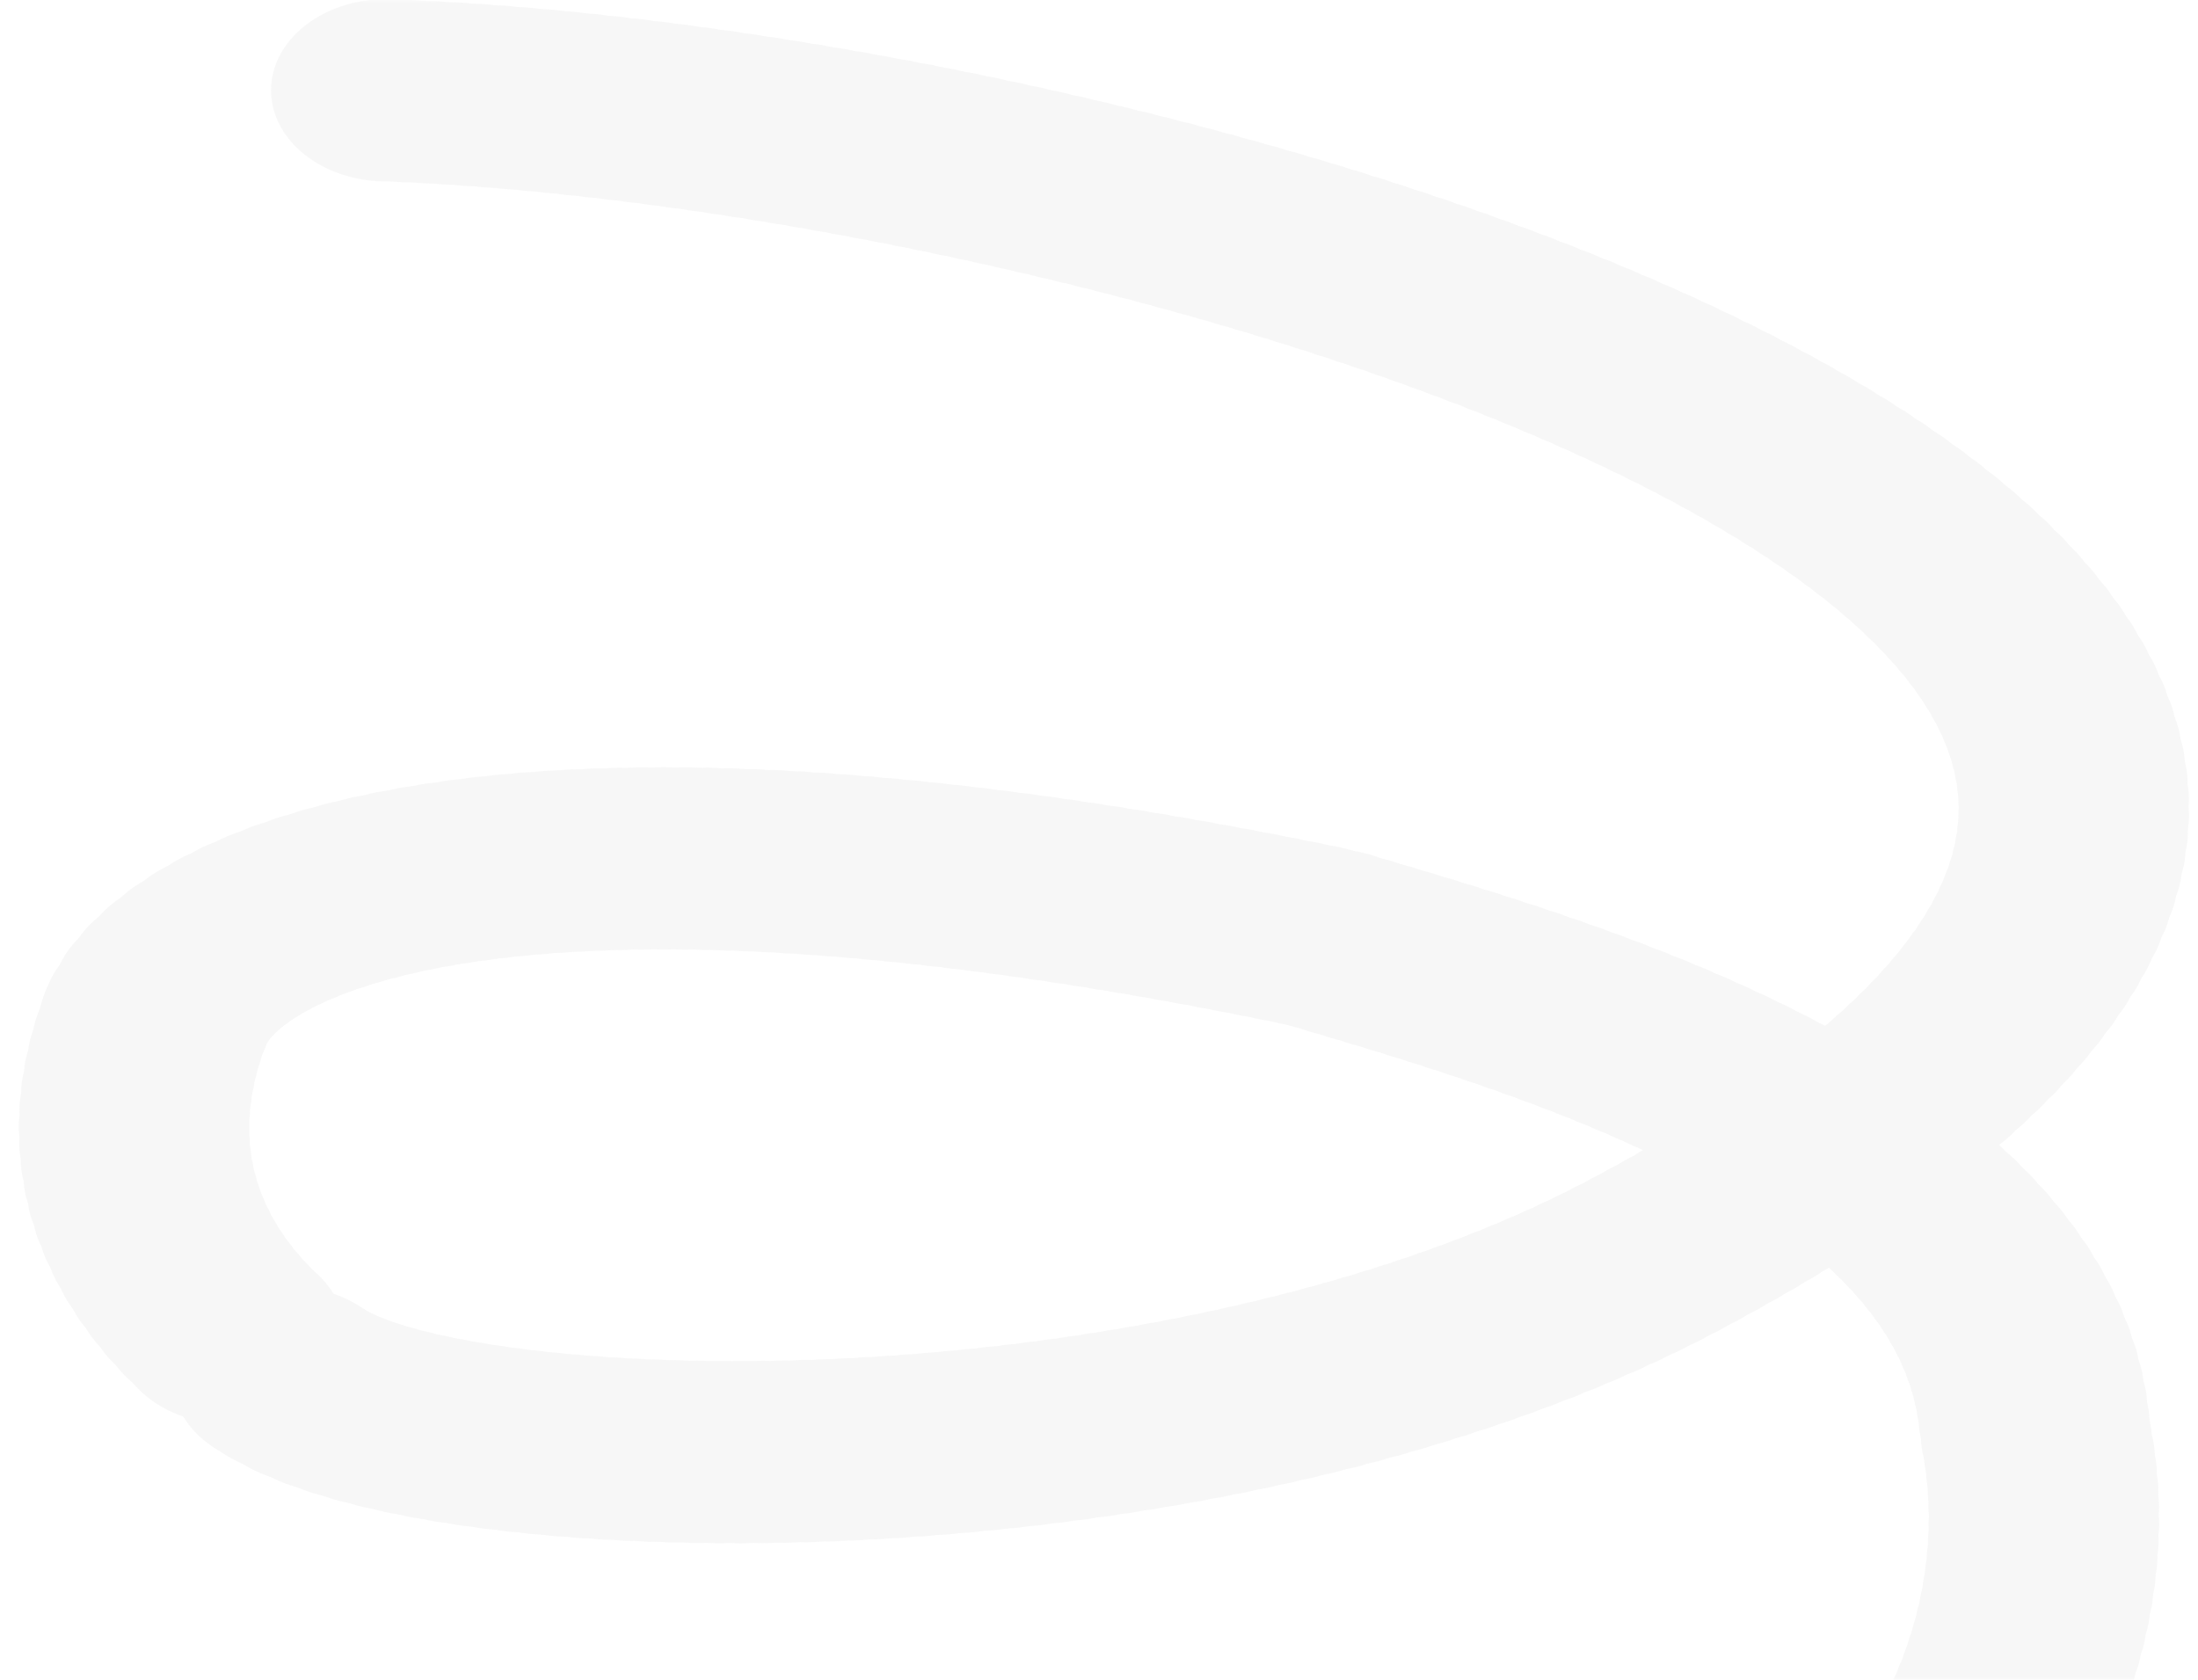 <svg width="420" height="321" viewBox="0 0 420 321" fill="none" xmlns="http://www.w3.org/2000/svg">
<mask id="mask0_434_443" style="mask-type:alpha" maskUnits="userSpaceOnUse" x="0" y="0" width="420" height="321">
<rect width="420" height="321" fill="#F5F5F5"/>
</mask>
<g mask="url(#mask0_434_443)">
<g opacity="0.05">
<ellipse cx="377.818" cy="335.997" rx="22.04" ry="17.43" fill="#595959"/>
<ellipse cx="379.514" cy="332.983" rx="22.04" ry="17.43" fill="#595959"/>
<ellipse cx="381.091" cy="329.926" rx="22.04" ry="17.43" fill="#595959"/>
<ellipse cx="382.55" cy="326.833" rx="22.04" ry="17.43" fill="#595959"/>
<ellipse cx="383.885" cy="323.706" rx="22.04" ry="17.43" fill="#595959"/>
<ellipse cx="385.1" cy="320.553" rx="22.04" ry="17.43" fill="#595959"/>
<ellipse cx="386.195" cy="317.369" rx="22.04" ry="17.43" fill="#595959"/>
<ellipse cx="387.168" cy="314.159" rx="22.04" ry="17.43" fill="#595959"/>
<ellipse cx="388.02" cy="310.929" rx="22.04" ry="17.43" fill="#595959"/>
<ellipse cx="388.751" cy="307.679" rx="22.04" ry="17.43" fill="#595959"/>
<ellipse cx="389.355" cy="304.414" rx="22.04" ry="17.43" fill="#595959"/>
<ellipse cx="389.839" cy="301.138" rx="22.04" ry="17.43" fill="#595959"/>
<ellipse cx="390.199" cy="297.85" rx="22.04" ry="17.43" fill="#595959"/>
<ellipse cx="390.435" cy="294.555" rx="22.04" ry="17.43" fill="#595959"/>
<ellipse cx="390.544" cy="291.258" rx="22.04" ry="17.43" fill="#595959"/>
<ellipse cx="390.524" cy="287.958" rx="22.04" ry="17.43" fill="#595959"/>
<ellipse cx="390.379" cy="284.662" rx="22.04" ry="17.43" fill="#595959"/>
<ellipse cx="390.098" cy="281.371" rx="22.04" ry="17.43" fill="#595959"/>
<ellipse cx="389.681" cy="278.088" rx="22.04" ry="17.43" fill="#595959"/>
<ellipse cx="389.115" cy="274.792" rx="22.04" ry="17.43" fill="#595959"/>
<ellipse cx="388.681" cy="271.531" rx="22.04" ry="17.43" fill="#595959"/>
<ellipse cx="388.22" cy="268.248" rx="22.04" ry="17.43" fill="#595959"/>
<ellipse cx="387.559" cy="264.992" rx="22.04" ry="17.43" fill="#595959"/>
<ellipse cx="386.698" cy="261.763" rx="22.04" ry="17.43" fill="#595959"/>
<ellipse cx="385.631" cy="258.574" rx="22.04" ry="17.43" fill="#595959"/>
<ellipse cx="384.368" cy="255.43" rx="22.04" ry="17.43" fill="#595959"/>
<ellipse cx="382.908" cy="252.335" rx="22.04" ry="17.43" fill="#595959"/>
<ellipse cx="381.262" cy="249.304" rx="22.04" ry="17.43" fill="#595959"/>
<ellipse cx="379.437" cy="246.335" rx="22.04" ry="17.43" fill="#595959"/>
<ellipse cx="377.44" cy="243.439" rx="22.04" ry="17.43" fill="#595959"/>
<ellipse cx="375.283" cy="240.616" rx="22.04" ry="17.43" fill="#595959"/>
<ellipse cx="372.969" cy="237.866" rx="22.04" ry="17.43" fill="#595959"/>
<ellipse cx="370.519" cy="235.198" rx="22.04" ry="17.43" fill="#595959"/>
<ellipse cx="367.939" cy="232.604" rx="22.04" ry="17.43" fill="#595959"/>
<ellipse cx="365.237" cy="230.09" rx="22.04" ry="17.43" fill="#595959"/>
<ellipse cx="362.423" cy="227.651" rx="22.04" ry="17.43" fill="#595959"/>
<ellipse cx="359.507" cy="225.29" rx="22.04" ry="17.43" fill="#595959"/>
<ellipse cx="356.5" cy="223.003" rx="22.04" ry="17.43" fill="#595959"/>
<ellipse cx="353.404" cy="220.788" rx="22.04" ry="17.43" fill="#595959"/>
<ellipse cx="350.235" cy="218.644" rx="22.04" ry="17.43" fill="#595959"/>
<ellipse cx="346.991" cy="216.568" rx="22.04" ry="17.43" fill="#595959"/>
<ellipse cx="343.683" cy="214.554" rx="22.04" ry="17.43" fill="#595959"/>
<ellipse cx="340.315" cy="212.608" rx="22.04" ry="17.43" fill="#595959"/>
<ellipse cx="336.892" cy="210.718" rx="22.04" ry="17.43" fill="#595959"/>
<ellipse cx="333.421" cy="208.887" rx="22.04" ry="17.43" fill="#595959"/>
<ellipse cx="329.904" cy="207.112" rx="22.04" ry="17.43" fill="#595959"/>
<ellipse cx="326.346" cy="205.388" rx="22.04" ry="17.43" fill="#595959"/>
<ellipse cx="322.748" cy="203.715" rx="22.04" ry="17.43" fill="#595959"/>
<ellipse cx="319.118" cy="202.092" rx="22.04" ry="17.43" fill="#595959"/>
<ellipse cx="315.454" cy="200.513" rx="22.04" ry="17.43" fill="#595959"/>
<ellipse cx="311.758" cy="198.977" rx="22.04" ry="17.43" fill="#595959"/>
<ellipse cx="308.04" cy="197.484" rx="22.04" ry="17.43" fill="#595959"/>
<ellipse cx="304.292" cy="196.028" rx="22.04" ry="17.43" fill="#595959"/>
<ellipse cx="300.524" cy="194.613" rx="22.04" ry="17.43" fill="#595959"/>
<ellipse cx="296.736" cy="193.229" rx="22.04" ry="17.43" fill="#595959"/>
<ellipse cx="292.928" cy="191.881" rx="22.04" ry="17.43" fill="#595959"/>
<ellipse cx="289.102" cy="190.563" rx="22.04" ry="17.43" fill="#595959"/>
<ellipse cx="285.262" cy="189.273" rx="22.04" ry="17.43" fill="#595959"/>
<ellipse cx="281.405" cy="188.012" rx="22.04" ry="17.43" fill="#595959"/>
<ellipse cx="277.542" cy="186.773" rx="22.04" ry="17.43" fill="#595959"/>
<ellipse cx="273.664" cy="185.558" rx="22.04" ry="17.43" fill="#595959"/>
<ellipse cx="269.774" cy="184.362" rx="22.04" ry="17.43" fill="#595959"/>
<ellipse cx="265.884" cy="183.181" rx="22.04" ry="17.43" fill="#595959"/>
<ellipse cx="261.986" cy="182.012" rx="22.04" ry="17.43" fill="#595959"/>
<ellipse cx="258.09" cy="180.849" rx="22.04" ry="17.43" fill="#595959"/>
<ellipse cx="254.148" cy="179.673" rx="22.04" ry="17.43" fill="#595959"/>
<ellipse cx="250.23" cy="178.731" rx="22.04" ry="17.43" fill="#595959"/>
<ellipse cx="246.192" cy="177.906" rx="22.04" ry="17.43" fill="#595959"/>
<ellipse cx="242.145" cy="177.097" rx="22.04" ry="17.43" fill="#595959"/>
<ellipse cx="238.094" cy="176.306" rx="22.04" ry="17.43" fill="#595959"/>
<ellipse cx="234.04" cy="175.533" rx="22.04" ry="17.43" fill="#595959"/>
<ellipse cx="229.977" cy="174.778" rx="22.04" ry="17.43" fill="#595959"/>
<ellipse cx="225.91" cy="174.041" rx="22.04" ry="17.43" fill="#595959"/>
<ellipse cx="221.837" cy="173.324" rx="22.04" ry="17.43" fill="#595959"/>
<ellipse cx="217.757" cy="172.628" rx="22.04" ry="17.43" fill="#595959"/>
<ellipse cx="213.674" cy="171.952" rx="22.04" ry="17.43" fill="#595959"/>
<ellipse cx="209.585" cy="171.298" rx="22.04" ry="17.43" fill="#595959"/>
<ellipse cx="205.49" cy="170.666" rx="22.04" ry="17.43" fill="#595959"/>
<ellipse cx="201.391" cy="170.056" rx="22.04" ry="17.43" fill="#595959"/>
<ellipse cx="197.285" cy="169.47" rx="22.04" ry="17.43" fill="#595959"/>
<ellipse cx="193.172" cy="168.908" rx="22.04" ry="17.43" fill="#595959"/>
<ellipse cx="189.056" cy="168.371" rx="22.04" ry="17.43" fill="#595959"/>
<ellipse cx="184.933" cy="167.858" rx="22.04" ry="17.43" fill="#595959"/>
<ellipse cx="180.806" cy="167.372" rx="22.04" ry="17.43" fill="#595959"/>
<ellipse cx="176.674" cy="166.914" rx="22.04" ry="17.43" fill="#595959"/>
<ellipse cx="172.541" cy="166.486" rx="22.04" ry="17.43" fill="#595959"/>
<ellipse cx="168.397" cy="166.089" rx="22.04" ry="17.43" fill="#595959"/>
<ellipse cx="164.251" cy="165.719" rx="22.04" ry="17.43" fill="#595959"/>
<ellipse cx="160.102" cy="165.385" rx="22.04" ry="17.43" fill="#595959"/>
<ellipse cx="155.946" cy="165.082" rx="22.04" ry="17.43" fill="#595959"/>
<ellipse cx="151.788" cy="164.816" rx="22.04" ry="17.43" fill="#595959"/>
<ellipse cx="147.626" cy="164.583" rx="22.04" ry="17.43" fill="#595959"/>
<ellipse cx="143.46" cy="164.393" rx="22.04" ry="17.43" fill="#595959"/>
<ellipse cx="139.297" cy="164.239" rx="22.04" ry="17.43" fill="#595959"/>
<ellipse cx="135.126" cy="164.127" rx="22.04" ry="17.43" fill="#595959"/>
<ellipse cx="130.957" cy="164.059" rx="22.04" ry="17.43" fill="#595959"/>
<ellipse cx="126.784" cy="164.035" rx="22.04" ry="17.43" fill="#595959"/>
<ellipse cx="122.613" cy="164.06" rx="22.04" ry="17.43" fill="#595959"/>
<ellipse cx="118.441" cy="164.135" rx="22.04" ry="17.43" fill="#595959"/>
<ellipse cx="114.275" cy="164.262" rx="22.04" ry="17.43" fill="#595959"/>
<ellipse cx="110.109" cy="164.447" rx="22.04" ry="17.43" fill="#595959"/>
<ellipse cx="105.95" cy="164.687" rx="22.04" ry="17.43" fill="#595959"/>
<ellipse cx="101.798" cy="164.991" rx="22.04" ry="17.43" fill="#595959"/>
<ellipse cx="97.652" cy="165.359" rx="22.04" ry="17.43" fill="#595959"/>
<ellipse cx="93.519" cy="165.799" rx="22.04" ry="17.43" fill="#595959"/>
<ellipse cx="89.4" cy="166.311" rx="22.04" ry="17.43" fill="#595959"/>
<ellipse cx="85.296" cy="166.903" rx="22.04" ry="17.43" fill="#595959"/>
<ellipse cx="81.216" cy="167.578" rx="22.04" ry="17.43" fill="#595959"/>
<ellipse cx="77.16" cy="168.343" rx="22.04" ry="17.43" fill="#595959"/>
<ellipse cx="73.132" cy="169.203" rx="22.04" ry="17.43" fill="#595959"/>
<ellipse cx="69.149" cy="170.166" rx="22.04" ry="17.43" fill="#595959"/>
<ellipse cx="65.207" cy="171.24" rx="22.04" ry="17.43" fill="#595959"/>
<ellipse cx="61.32" cy="172.432" rx="22.04" ry="17.43" fill="#595959"/>
<ellipse cx="57.502" cy="173.75" rx="22.04" ry="17.43" fill="#595959"/>
<ellipse cx="53.765" cy="175.208" rx="22.04" ry="17.43" fill="#595959"/>
<ellipse cx="50.13" cy="176.814" rx="22.04" ry="17.43" fill="#595959"/>
<ellipse cx="46.613" cy="178.579" rx="22.04" ry="17.43" fill="#595959"/>
<ellipse cx="43.249" cy="180.517" rx="22.04" ry="17.43" fill="#595959"/>
<ellipse cx="40.069" cy="182.642" rx="22.04" ry="17.43" fill="#595959"/>
<ellipse cx="37.122" cy="184.964" rx="22.04" ry="17.43" fill="#595959"/>
<ellipse cx="34.473" cy="187.49" rx="22.04" ry="17.43" fill="#595959"/>
<ellipse cx="32.195" cy="190.227" rx="22.04" ry="17.43" fill="#595959"/>
<ellipse cx="30.301" cy="193.36" rx="22.04" ry="17.43" fill="#595959"/>
<ellipse cx="29.752" cy="194.631" rx="22.04" ry="17.43" fill="#595959"/>
<ellipse cx="29.752" cy="194.631" rx="22.04" ry="17.43" fill="#595959"/>
<ellipse cx="29.337" cy="195.74" rx="22.04" ry="17.43" fill="#595959"/>
<ellipse cx="28.259" cy="198.929" rx="22.04" ry="17.43" fill="#595959"/>
<ellipse cx="27.354" cy="202.151" rx="22.04" ry="17.43" fill="#595959"/>
<ellipse cx="26.627" cy="205.399" rx="22.04" ry="17.43" fill="#595959"/>
<ellipse cx="26.088" cy="208.674" rx="22.04" ry="17.43" fill="#595959"/>
<ellipse cx="25.75" cy="211.961" rx="22.04" ry="17.43" fill="#595959"/>
<ellipse cx="25.619" cy="215.26" rx="22.04" ry="17.43" fill="#595959"/>
<ellipse cx="25.707" cy="218.558" rx="22.04" ry="17.43" fill="#595959"/>
<ellipse cx="26.016" cy="221.851" rx="22.04" ry="17.43" fill="#595959"/>
<ellipse cx="26.549" cy="225.123" rx="22.04" ry="17.43" fill="#595959"/>
<ellipse cx="27.312" cy="228.369" rx="22.04" ry="17.43" fill="#595959"/>
<ellipse cx="28.306" cy="231.575" rx="22.04" ry="17.43" fill="#595959"/>
<ellipse cx="29.524" cy="234.731" rx="22.04" ry="17.43" fill="#595959"/>
<ellipse cx="30.962" cy="237.829" rx="22.04" ry="17.43" fill="#595959"/>
<ellipse cx="32.615" cy="240.859" rx="22.04" ry="17.43" fill="#595959"/>
<ellipse cx="34.476" cy="243.811" rx="22.04" ry="17.43" fill="#595959"/>
<ellipse cx="36.534" cy="246.682" rx="22.04" ry="17.43" fill="#595959"/>
<ellipse cx="38.783" cy="249.461" rx="22.04" ry="17.43" fill="#595959"/>
<ellipse cx="41.215" cy="252.145" rx="22.04" ry="17.43" fill="#595959"/>
<ellipse cx="43.816" cy="254.724" rx="22.04" ry="17.43" fill="#595959"/>
<ellipse cx="54.919" cy="263.21" rx="22.04" ry="17.43" fill="#595959"/>
<ellipse cx="56.744" cy="264.357" rx="22.04" ry="17.43" fill="#595959"/>
<ellipse cx="60.209" cy="266.168" rx="22.04" ry="17.43" fill="#595959"/>
<ellipse cx="63.877" cy="267.713" rx="22.04" ry="17.43" fill="#595959"/>
<ellipse cx="67.676" cy="269.051" rx="22.04" ry="17.43" fill="#595959"/>
<ellipse cx="71.572" cy="270.22" rx="22.04" ry="17.43" fill="#595959"/>
<ellipse cx="75.53" cy="271.252" rx="22.04" ry="17.43" fill="#595959"/>
<ellipse cx="79.533" cy="272.165" rx="22.04" ry="17.43" fill="#595959"/>
<ellipse cx="83.576" cy="272.975" rx="22.04" ry="17.43" fill="#595959"/>
<ellipse cx="87.643" cy="273.697" rx="22.04" ry="17.43" fill="#595959"/>
<ellipse cx="91.736" cy="274.336" rx="22.04" ry="17.43" fill="#595959"/>
<ellipse cx="95.842" cy="274.902" rx="22.04" ry="17.43" fill="#595959"/>
<ellipse cx="99.968" cy="275.402" rx="22.04" ry="17.43" fill="#595959"/>
<ellipse cx="104.102" cy="275.839" rx="22.04" ry="17.43" fill="#595959"/>
<ellipse cx="108.245" cy="276.219" rx="22.04" ry="17.43" fill="#595959"/>
<ellipse cx="112.397" cy="276.545" rx="22.04" ry="17.43" fill="#595959"/>
<ellipse cx="116.552" cy="276.821" rx="22.04" ry="17.43" fill="#595959"/>
<ellipse cx="120.714" cy="277.046" rx="22.04" ry="17.43" fill="#595959"/>
<ellipse cx="124.881" cy="277.225" rx="22.04" ry="17.43" fill="#595959"/>
<ellipse cx="129.052" cy="277.36" rx="22.04" ry="17.43" fill="#595959"/>
<ellipse cx="133.221" cy="277.452" rx="22.04" ry="17.43" fill="#595959"/>
<ellipse cx="137.393" cy="277.501" rx="22.04" ry="17.43" fill="#595959"/>
<ellipse cx="141.565" cy="277.509" rx="22.04" ry="17.43" fill="#595959"/>
<ellipse cx="145.738" cy="277.479" rx="22.04" ry="17.43" fill="#595959"/>
<ellipse cx="149.91" cy="277.409" rx="22.04" ry="17.43" fill="#595959"/>
<ellipse cx="154.08" cy="277.3" rx="22.04" ry="17.43" fill="#595959"/>
<ellipse cx="158.249" cy="277.156" rx="22.04" ry="17.43" fill="#595959"/>
<ellipse cx="162.414" cy="276.972" rx="22.04" ry="17.43" fill="#595959"/>
<ellipse cx="166.576" cy="276.753" rx="22.04" ry="17.43" fill="#595959"/>
<ellipse cx="170.738" cy="276.498" rx="22.04" ry="17.43" fill="#595959"/>
<ellipse cx="174.894" cy="276.206" rx="22.04" ry="17.43" fill="#595959"/>
<ellipse cx="179.048" cy="275.879" rx="22.04" ry="17.43" fill="#595959"/>
<ellipse cx="183.196" cy="275.516" rx="22.04" ry="17.43" fill="#595959"/>
<ellipse cx="187.335" cy="275.115" rx="22.04" ry="17.43" fill="#595959"/>
<ellipse cx="191.472" cy="274.681" rx="22.04" ry="17.43" fill="#595959"/>
<ellipse cx="195.602" cy="274.211" rx="22.04" ry="17.43" fill="#595959"/>
<ellipse cx="199.726" cy="273.704" rx="22.04" ry="17.43" fill="#595959"/>
<ellipse cx="203.84" cy="273.163" rx="22.04" ry="17.43" fill="#595959"/>
<ellipse cx="207.95" cy="272.583" rx="22.04" ry="17.43" fill="#595959"/>
<ellipse cx="212.049" cy="271.967" rx="22.04" ry="17.43" fill="#595959"/>
<ellipse cx="216.139" cy="271.315" rx="22.04" ry="17.43" fill="#595959"/>
<ellipse cx="220.222" cy="270.626" rx="22.04" ry="17.43" fill="#595959"/>
<ellipse cx="224.291" cy="269.901" rx="22.04" ry="17.43" fill="#595959"/>
<ellipse cx="228.35" cy="269.137" rx="22.04" ry="17.43" fill="#595959"/>
<ellipse cx="232.401" cy="268.336" rx="22.04" ry="17.43" fill="#595959"/>
<ellipse cx="236.433" cy="267.495" rx="22.04" ry="17.43" fill="#595959"/>
<ellipse cx="240.457" cy="266.614" rx="22.04" ry="17.43" fill="#595959"/>
<ellipse cx="244.462" cy="265.693" rx="22.04" ry="17.43" fill="#595959"/>
<ellipse cx="248.456" cy="264.734" rx="22.04" ry="17.43" fill="#595959"/>
<ellipse cx="252.43" cy="263.733" rx="22.04" ry="17.43" fill="#595959"/>
<ellipse cx="256.39" cy="262.689" rx="22.04" ry="17.43" fill="#595959"/>
<ellipse cx="260.332" cy="261.604" rx="22.04" ry="17.43" fill="#595959"/>
<ellipse cx="264.253" cy="260.477" rx="22.04" ry="17.43" fill="#595959"/>
<ellipse cx="268.154" cy="259.304" rx="22.04" ry="17.43" fill="#595959"/>
<ellipse cx="272.033" cy="258.087" rx="22.04" ry="17.43" fill="#595959"/>
<ellipse cx="275.887" cy="256.827" rx="22.04" ry="17.43" fill="#595959"/>
<ellipse cx="279.72" cy="255.521" rx="22.04" ry="17.43" fill="#595959"/>
<ellipse cx="283.525" cy="254.165" rx="22.04" ry="17.43" fill="#595959"/>
<ellipse cx="287.302" cy="252.762" rx="22.04" ry="17.43" fill="#595959"/>
<ellipse cx="291.051" cy="251.312" rx="22.04" ry="17.43" fill="#595959"/>
<ellipse cx="294.768" cy="249.814" rx="22.04" ry="17.43" fill="#595959"/>
<ellipse cx="298.451" cy="248.261" rx="22.04" ry="17.43" fill="#595959"/>
<ellipse cx="302.101" cy="246.662" rx="22.04" ry="17.43" fill="#595959"/>
<ellipse cx="305.711" cy="245.008" rx="22.04" ry="17.43" fill="#595959"/>
<ellipse cx="309.285" cy="243.302" rx="22.04" ry="17.43" fill="#595959"/>
<ellipse cx="312.81" cy="241.543" rx="22.04" ry="17.43" fill="#595959"/>
<ellipse cx="316.31" cy="239.723" rx="22.04" ry="17.43" fill="#595959"/>
<ellipse cx="319.77" cy="237.862" rx="22.04" ry="17.43" fill="#595959"/>
<ellipse cx="323.194" cy="235.978" rx="22.04" ry="17.43" fill="#595959"/>
<ellipse cx="326.591" cy="234.063" rx="22.04" ry="17.43" fill="#595959"/>
<ellipse cx="329.962" cy="232.116" rx="22.04" ry="17.43" fill="#595959"/>
<ellipse cx="333.3" cy="230.139" rx="22.04" ry="17.43" fill="#595959"/>
<ellipse cx="336.606" cy="228.127" rx="22.04" ry="17.43" fill="#595959"/>
<ellipse cx="339.877" cy="226.079" rx="22.04" ry="17.43" fill="#595959"/>
<ellipse cx="343.114" cy="223.996" rx="22.04" ry="17.43" fill="#595959"/>
<ellipse cx="346.306" cy="221.872" rx="22.04" ry="17.43" fill="#595959"/>
<ellipse cx="349.459" cy="219.71" rx="22.04" ry="17.43" fill="#595959"/>
<ellipse cx="352.564" cy="217.508" rx="22.04" ry="17.43" fill="#595959"/>
<ellipse cx="355.62" cy="215.261" rx="22.04" ry="17.43" fill="#595959"/>
<ellipse cx="358.623" cy="212.97" rx="22.04" ry="17.43" fill="#595959"/>
<ellipse cx="361.565" cy="210.634" rx="22.04" ry="17.43" fill="#595959"/>
<ellipse cx="364.447" cy="208.249" rx="22.04" ry="17.43" fill="#595959"/>
<ellipse cx="367.259" cy="205.811" rx="22.04" ry="17.43" fill="#595959"/>
<ellipse cx="370" cy="203.325" rx="22.04" ry="17.43" fill="#595959"/>
<ellipse cx="372.658" cy="200.783" rx="22.04" ry="17.43" fill="#595959"/>
<ellipse cx="375.23" cy="198.183" rx="22.04" ry="17.43" fill="#595959"/>
<ellipse cx="377.703" cy="195.527" rx="22.04" ry="17.43" fill="#595959"/>
<ellipse cx="380.073" cy="192.813" rx="22.04" ry="17.43" fill="#595959"/>
<ellipse cx="382.329" cy="190.038" rx="22.04" ry="17.43" fill="#595959"/>
<ellipse cx="384.46" cy="187.202" rx="22.04" ry="17.43" fill="#595959"/>
<ellipse cx="386.456" cy="184.305" rx="22.04" ry="17.43" fill="#595959"/>
<ellipse cx="388.304" cy="181.349" rx="22.04" ry="17.43" fill="#595959"/>
<ellipse cx="389.991" cy="178.33" rx="22.04" ry="17.43" fill="#595959"/>
<ellipse cx="391.505" cy="175.255" rx="22.04" ry="17.43" fill="#595959"/>
<ellipse cx="392.831" cy="172.127" rx="22.04" ry="17.43" fill="#595959"/>
<ellipse cx="393.961" cy="168.953" rx="22.04" ry="17.43" fill="#595959"/>
<ellipse cx="394.876" cy="165.733" rx="22.04" ry="17.43" fill="#595959"/>
<ellipse cx="395.567" cy="162.478" rx="22.04" ry="17.43" fill="#595959"/>
<ellipse cx="396.027" cy="159.199" rx="22.04" ry="17.43" fill="#595959"/>
<ellipse cx="396.246" cy="155.903" rx="22.04" ry="17.43" fill="#595959"/>
<ellipse cx="396.225" cy="152.604" rx="22.04" ry="17.43" fill="#595959"/>
<ellipse cx="395.956" cy="149.31" rx="22.04" ry="17.43" fill="#595959"/>
<ellipse cx="395.446" cy="146.035" rx="22.04" ry="17.43" fill="#595959"/>
<ellipse cx="394.702" cy="142.788" rx="22.04" ry="17.43" fill="#595959"/>
<ellipse cx="393.725" cy="139.58" rx="22.04" ry="17.43" fill="#595959"/>
<ellipse cx="392.533" cy="136.417" rx="22.04" ry="17.43" fill="#595959"/>
<ellipse cx="391.133" cy="133.307" rx="22.04" ry="17.43" fill="#595959"/>
<ellipse cx="389.537" cy="130.259" rx="22.04" ry="17.43" fill="#595959"/>
<ellipse cx="387.764" cy="127.271" rx="22.04" ry="17.43" fill="#595959"/>
<ellipse cx="385.822" cy="124.35" rx="22.04" ry="17.43" fill="#595959"/>
<ellipse cx="383.727" cy="121.498" rx="22.04" ry="17.43" fill="#595959"/>
<ellipse cx="381.488" cy="118.713" rx="22.04" ry="17.43" fill="#595959"/>
<ellipse cx="379.121" cy="115.997" rx="22.04" ry="17.43" fill="#595959"/>
<ellipse cx="376.634" cy="113.346" rx="22.04" ry="17.43" fill="#595959"/>
<ellipse cx="374.038" cy="110.762" rx="22.04" ry="17.43" fill="#595959"/>
<ellipse cx="371.344" cy="108.243" rx="22.04" ry="17.43" fill="#595959"/>
<ellipse cx="368.559" cy="105.788" rx="22.04" ry="17.43" fill="#595959"/>
<ellipse cx="365.689" cy="103.391" rx="22.04" ry="17.43" fill="#595959"/>
<ellipse cx="362.738" cy="101.056" rx="22.04" ry="17.43" fill="#595959"/>
<ellipse cx="359.724" cy="98.779" rx="22.04" ry="17.43" fill="#595959"/>
<ellipse cx="356.639" cy="96.552" rx="22.04" ry="17.43" fill="#595959"/>
<ellipse cx="353.498" cy="94.381" rx="22.04" ry="17.43" fill="#595959"/>
<ellipse cx="350.303" cy="92.262" rx="22.04" ry="17.43" fill="#595959"/>
<ellipse cx="347.053" cy="90.192" rx="22.04" ry="17.43" fill="#595959"/>
<ellipse cx="343.756" cy="88.167" rx="22.04" ry="17.43" fill="#595959"/>
<ellipse cx="340.417" cy="86.19" rx="22.04" ry="17.43" fill="#595959"/>
<ellipse cx="337.036" cy="84.255" rx="22.04" ry="17.43" fill="#595959"/>
<ellipse cx="333.617" cy="82.364" rx="22.04" ry="17.43" fill="#595959"/>
<ellipse cx="330.163" cy="80.514" rx="22.04" ry="17.43" fill="#595959"/>
<ellipse cx="326.671" cy="78.702" rx="22.04" ry="17.43" fill="#595959"/>
<ellipse cx="323.155" cy="76.93" rx="22.04" ry="17.43" fill="#595959"/>
<ellipse cx="319.605" cy="75.194" rx="22.04" ry="17.43" fill="#595959"/>
<ellipse cx="316.032" cy="73.494" rx="22.04" ry="17.43" fill="#595959"/>
<ellipse cx="312.426" cy="71.828" rx="22.04" ry="17.43" fill="#595959"/>
<ellipse cx="308.8" cy="70.196" rx="22.04" ry="17.43" fill="#595959"/>
<ellipse cx="305.15" cy="68.596" rx="22.04" ry="17.43" fill="#595959"/>
<ellipse cx="301.478" cy="67.028" rx="22.04" ry="17.43" fill="#595959"/>
<ellipse cx="297.787" cy="65.491" rx="22.04" ry="17.43" fill="#595959"/>
<ellipse cx="294.075" cy="63.984" rx="22.04" ry="17.43" fill="#595959"/>
<ellipse cx="290.345" cy="62.507" rx="22.04" ry="17.43" fill="#595959"/>
<ellipse cx="286.594" cy="61.055" rx="22.04" ry="17.43" fill="#595959"/>
<ellipse cx="282.828" cy="59.635" rx="22.04" ry="17.43" fill="#595959"/>
<ellipse cx="279.049" cy="58.24" rx="22.04" ry="17.43" fill="#595959"/>
<ellipse cx="275.251" cy="56.87" rx="22.04" ry="17.43" fill="#595959"/>
<ellipse cx="271.439" cy="55.529" rx="22.04" ry="17.43" fill="#595959"/>
<ellipse cx="267.614" cy="54.21" rx="22.04" ry="17.43" fill="#595959"/>
<ellipse cx="263.774" cy="52.919" rx="22.04" ry="17.43" fill="#595959"/>
<ellipse cx="259.919" cy="51.652" rx="22.04" ry="17.43" fill="#595959"/>
<ellipse cx="256.058" cy="50.406" rx="22.04" ry="17.43" fill="#595959"/>
<ellipse cx="252.18" cy="49.185" rx="22.04" ry="17.43" fill="#595959"/>
<ellipse cx="248.292" cy="47.988" rx="22.04" ry="17.43" fill="#595959"/>
<ellipse cx="244.391" cy="46.813" rx="22.04" ry="17.43" fill="#595959"/>
<ellipse cx="240.482" cy="45.661" rx="22.04" ry="17.43" fill="#595959"/>
<ellipse cx="236.562" cy="44.53" rx="22.04" ry="17.43" fill="#595959"/>
<ellipse cx="232.629" cy="43.422" rx="22.04" ry="17.43" fill="#595959"/>
<ellipse cx="228.69" cy="42.335" rx="22.04" ry="17.43" fill="#595959"/>
<ellipse cx="224.744" cy="41.27" rx="22.04" ry="17.43" fill="#595959"/>
<ellipse cx="220.782" cy="40.227" rx="22.04" ry="17.43" fill="#595959"/>
<ellipse cx="216.816" cy="39.203" rx="22.04" ry="17.43" fill="#595959"/>
<ellipse cx="212.837" cy="38.2" rx="22.04" ry="17.43" fill="#595959"/>
<ellipse cx="208.856" cy="37.22" rx="22.04" ry="17.43" fill="#595959"/>
<ellipse cx="204.863" cy="36.26" rx="22.04" ry="17.43" fill="#595959"/>
<ellipse cx="200.865" cy="35.32" rx="22.04" ry="17.43" fill="#595959"/>
<ellipse cx="196.856" cy="34.398" rx="22.04" ry="17.43" fill="#595959"/>
<ellipse cx="192.838" cy="33.5" rx="22.04" ry="17.43" fill="#595959"/>
<ellipse cx="188.821" cy="32.622" rx="22.04" ry="17.43" fill="#595959"/>
<ellipse cx="184.79" cy="31.764" rx="22.04" ry="17.43" fill="#595959"/>
<ellipse cx="180.754" cy="30.926" rx="22.04" ry="17.43" fill="#595959"/>
<ellipse cx="176.71" cy="30.108" rx="22.04" ry="17.43" fill="#595959"/>
<ellipse cx="172.661" cy="29.311" rx="22.04" ry="17.43" fill="#595959"/>
<ellipse cx="168.606" cy="28.537" rx="22.04" ry="17.43" fill="#595959"/>
<ellipse cx="164.543" cy="27.783" rx="22.04" ry="17.43" fill="#595959"/>
<ellipse cx="160.474" cy="27.047" rx="22.04" ry="17.43" fill="#595959"/>
<ellipse cx="156.398" cy="26.336" rx="22.04" ry="17.43" fill="#595959"/>
<ellipse cx="152.322" cy="25.643" rx="22.04" ry="17.43" fill="#595959"/>
<ellipse cx="148.235" cy="24.975" rx="22.04" ry="17.43" fill="#595959"/>
<ellipse cx="144.141" cy="24.327" rx="22.04" ry="17.43" fill="#595959"/>
<ellipse cx="140.045" cy="23.703" rx="22.04" ry="17.43" fill="#595959"/>
<ellipse cx="135.944" cy="23.098" rx="22.04" ry="17.43" fill="#595959"/>
<ellipse cx="131.837" cy="22.521" rx="22.04" ry="17.43" fill="#595959"/>
<ellipse cx="127.721" cy="21.963" rx="22.04" ry="17.43" fill="#595959"/>
<ellipse cx="123.603" cy="21.433" rx="22.04" ry="17.43" fill="#595959"/>
<ellipse cx="119.482" cy="20.926" rx="22.04" ry="17.43" fill="#595959"/>
<ellipse cx="115.352" cy="20.446" rx="22.04" ry="17.43" fill="#595959"/>
<ellipse cx="111.22" cy="19.992" rx="22.04" ry="17.43" fill="#595959"/>
<ellipse cx="107.083" cy="19.564" rx="22.04" ry="17.43" fill="#595959"/>
<ellipse cx="102.944" cy="19.163" rx="22.04" ry="17.43" fill="#595959"/>
<ellipse cx="98.793" cy="18.792" rx="22.04" ry="17.43" fill="#595959"/>
<ellipse cx="94.644" cy="18.452" rx="22.04" ry="17.43" fill="#595959"/>
<ellipse cx="90.491" cy="18.144" rx="22.04" ry="17.43" fill="#595959"/>
<ellipse cx="86.335" cy="17.867" rx="22.04" ry="17.43" fill="#595959"/>
<ellipse cx="82.172" cy="17.625" rx="22.04" ry="17.43" fill="#595959"/>
<ellipse cx="78.003" cy="17.42" rx="22.04" ry="17.43" fill="#595959"/>
<ellipse cx="73.831" cy="17.252" rx="22.04" ry="17.43" fill="#595959"/>
</g>
</g>
</svg>
